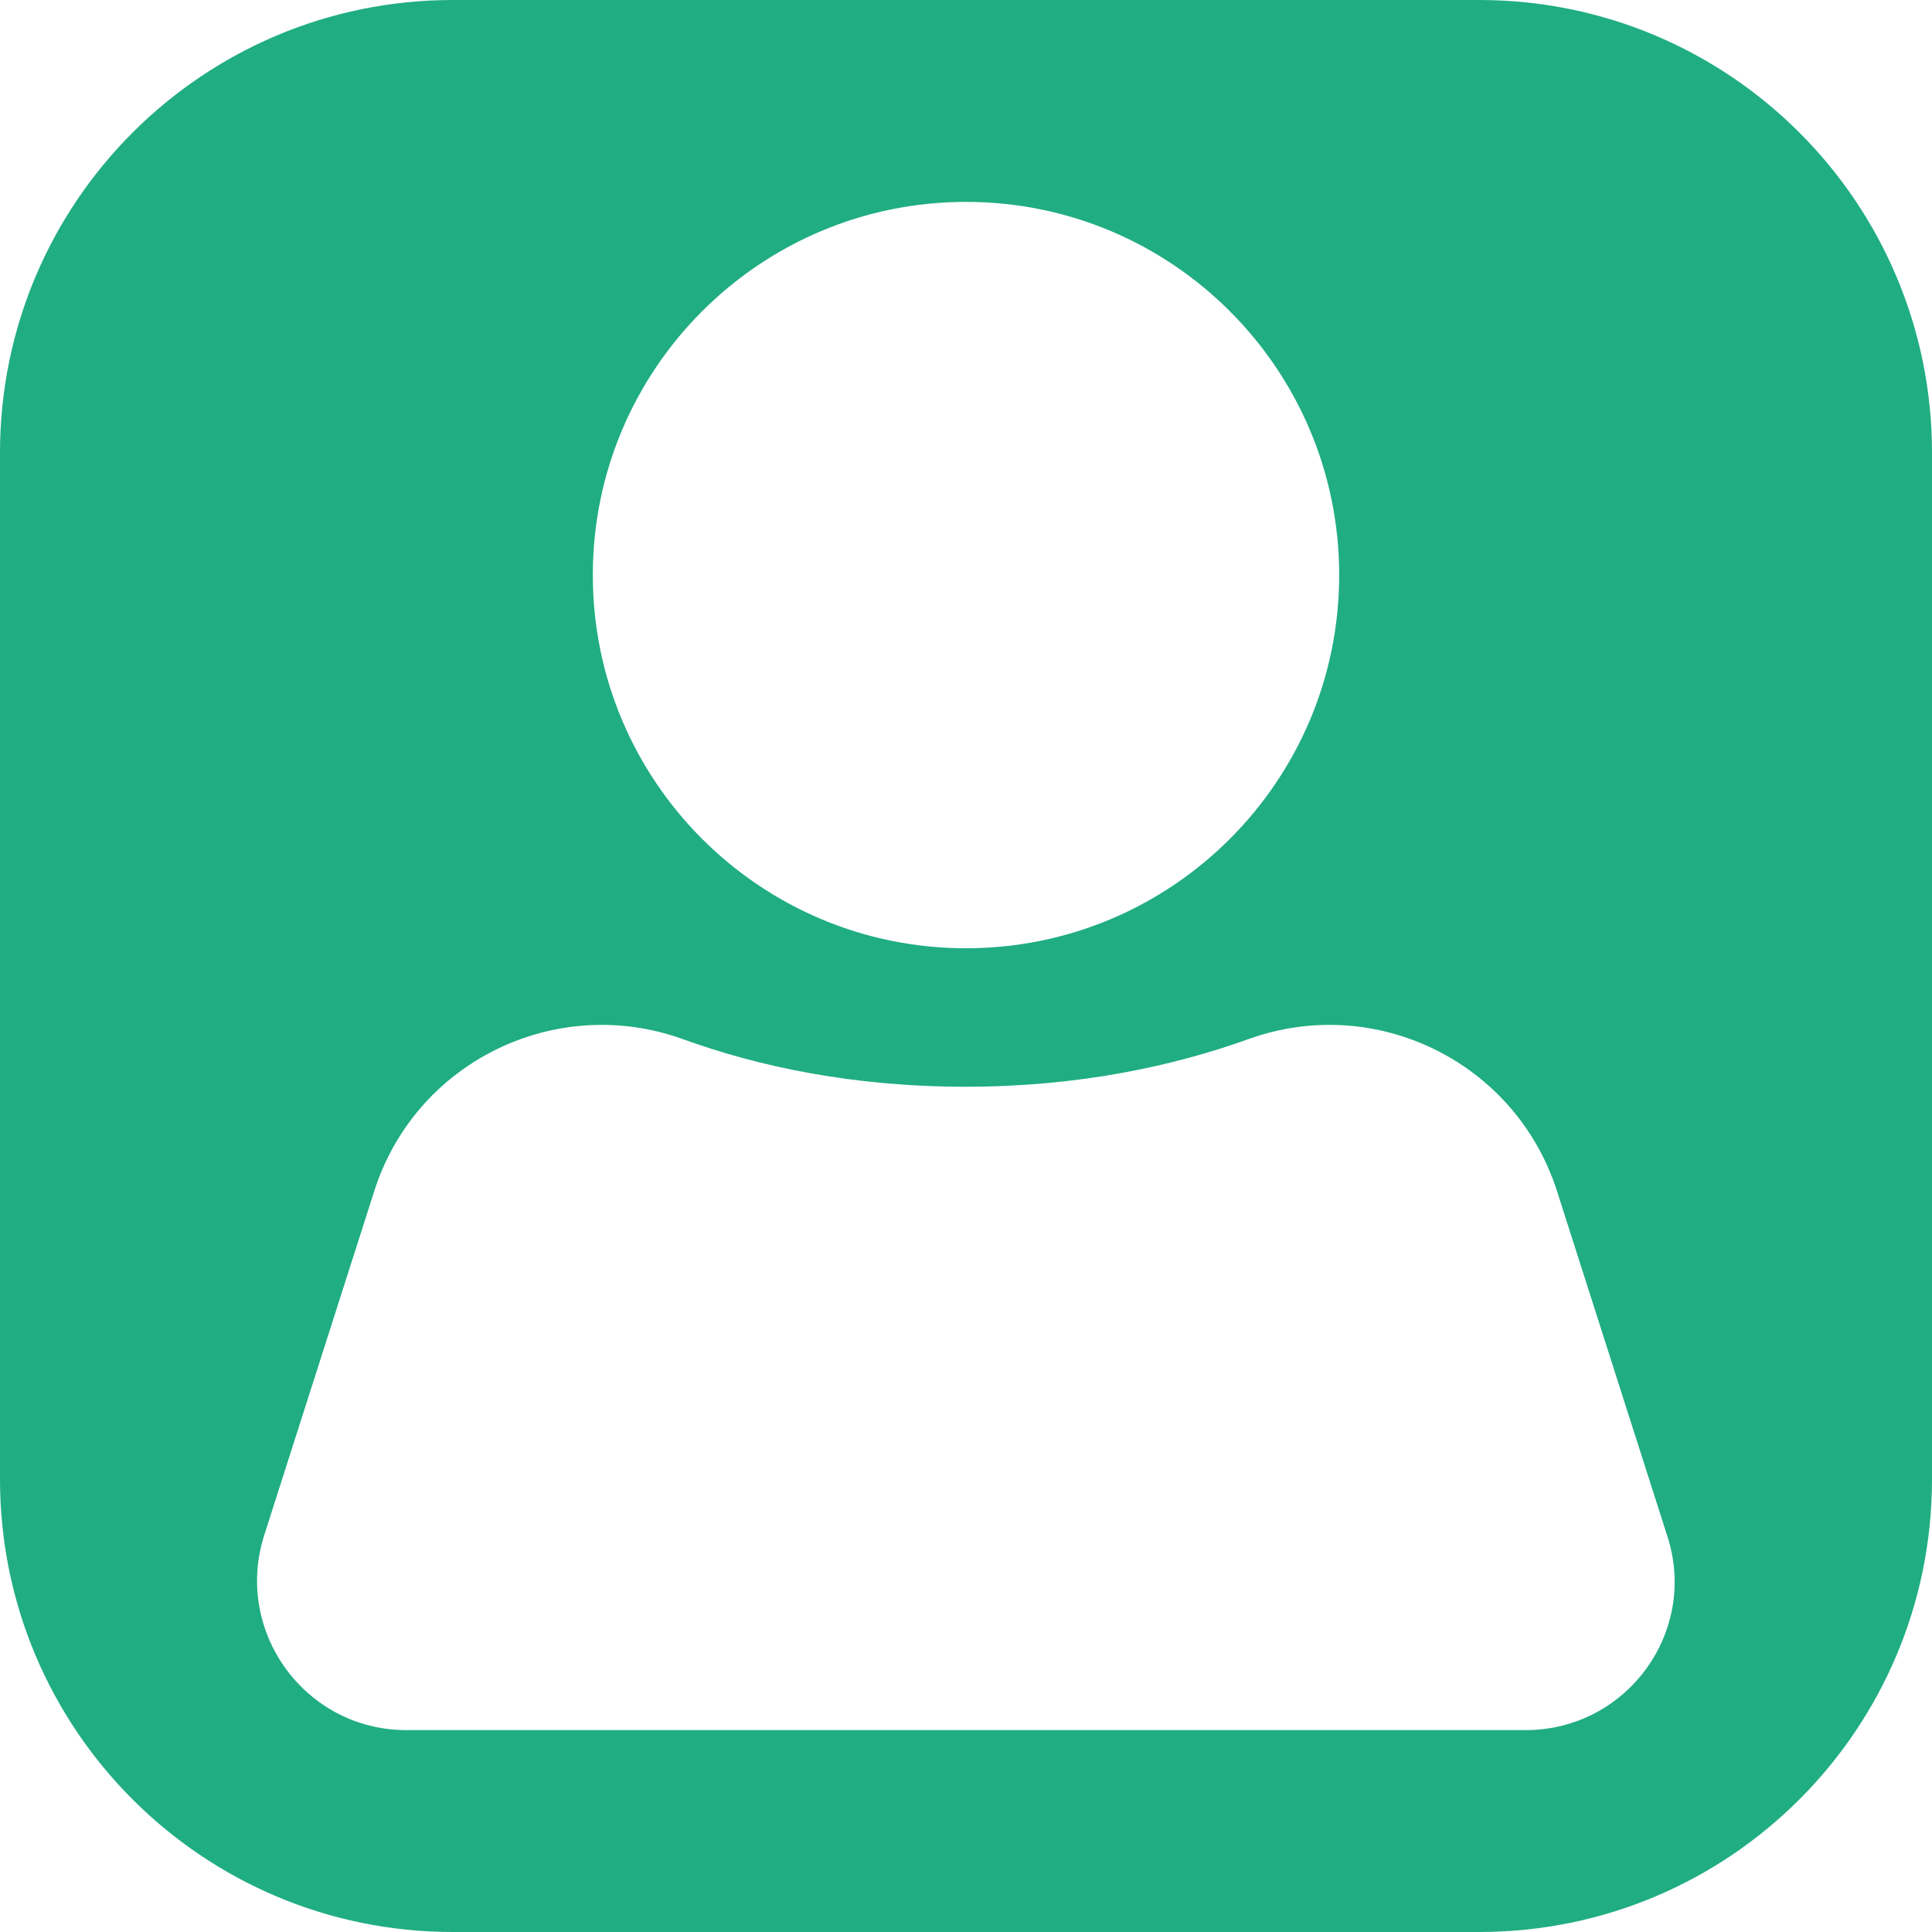 <svg width="44" height="44" viewBox="0 0 44 44" fill="none" xmlns="http://www.w3.org/2000/svg">
<path d="M33.688 0H10.312C4.615 0 0 4.615 0 10.312V33.688C0 39.385 4.615 44 10.312 44H33.688C39.385 44 44 39.385 44 33.688V10.312C44 4.615 39.385 0 33.688 0ZM22 4.598C26.692 4.598 30.499 8.405 30.499 13.097C30.499 17.789 26.692 21.596 22 21.596C17.308 21.596 13.501 17.789 13.501 13.097C13.501 8.405 17.308 4.598 22 4.598ZM34.745 39.402H9.255C6.952 39.402 5.32 37.159 6.016 34.968L8.525 27.122C9.462 24.183 12.659 22.619 15.555 23.667C17.265 24.286 19.413 24.75 21.991 24.75C24.57 24.75 26.727 24.277 28.428 23.667C31.324 22.619 34.513 24.183 35.458 27.122L37.967 34.968C38.689 37.159 37.048 39.402 34.745 39.402Z" fill="#20AD82"/>
</svg>
